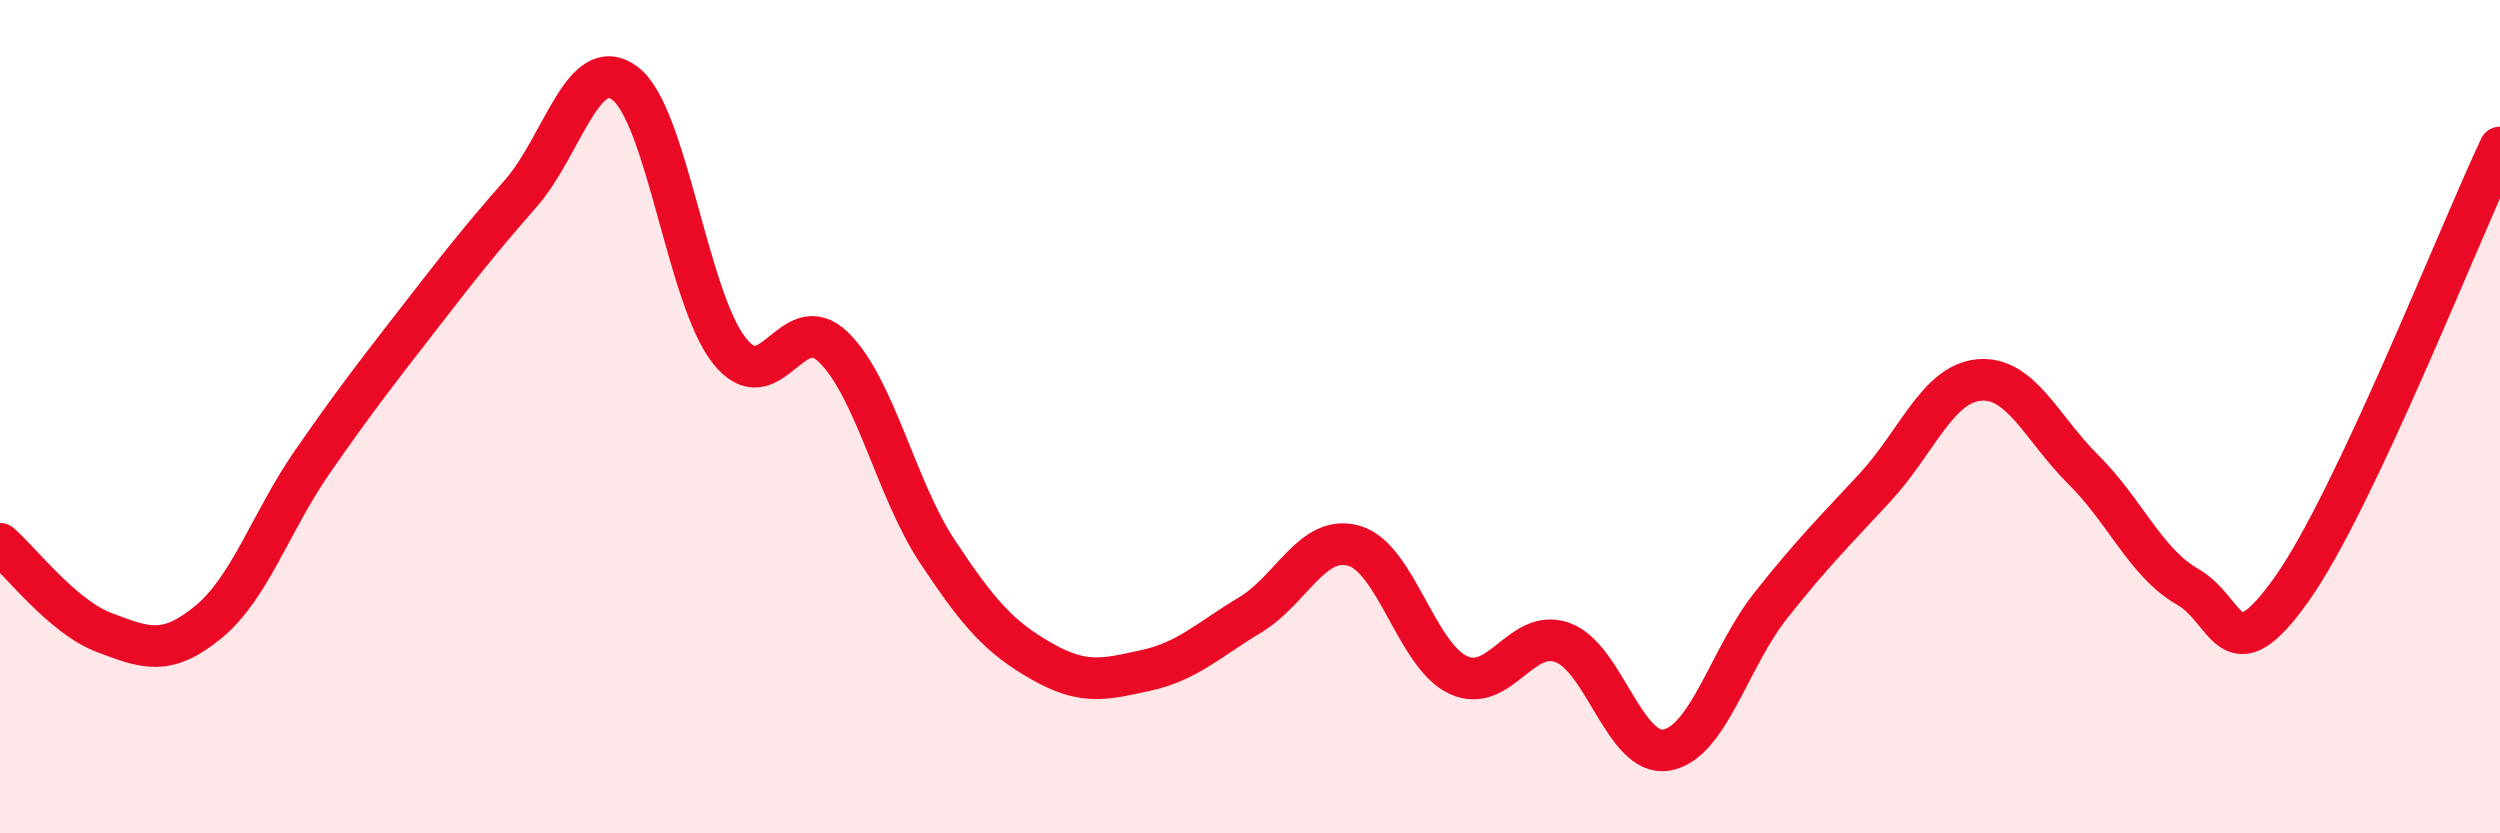 
    <svg width="60" height="20" viewBox="0 0 60 20" xmlns="http://www.w3.org/2000/svg">
      <path
        d="M 0,13.05 C 0.5,13.48 1.5,14.8 2.5,15.18 C 3.5,15.56 4,15.75 5,14.93 C 6,14.11 6.5,12.52 7.5,11.08 C 8.5,9.64 9,9 10,7.71 C 11,6.42 11.5,5.78 12.5,4.64 C 13.5,3.5 14,1.25 15,2 C 16,2.75 16.5,7.14 17.5,8.41 C 18.5,9.68 19,7.36 20,8.33 C 21,9.3 21.5,11.73 22.5,13.24 C 23.5,14.75 24,15.3 25,15.87 C 26,16.44 26.5,16.31 27.5,16.09 C 28.5,15.87 29,15.36 30,14.76 C 31,14.16 31.5,12.81 32.5,13.1 C 33.5,13.39 34,15.74 35,16.2 C 36,16.66 36.5,15.06 37.5,15.42 C 38.5,15.78 39,18.18 40,18 C 41,17.82 41.5,15.79 42.5,14.53 C 43.5,13.27 44,12.78 45,11.7 C 46,10.62 46.5,9.21 47.5,9.12 C 48.5,9.03 49,10.28 50,11.27 C 51,12.26 51.5,13.51 52.5,14.08 C 53.5,14.65 53.5,16.25 55,14.14 C 56.5,12.03 59,5.66 60,3.54L60 20L0 20Z"
        fill="#EB0A25"
        opacity="0.1"
        stroke-linecap="round"
        stroke-linejoin="round"
      />
      <path
        d="M 0,13.05 C 0.5,13.48 1.5,14.8 2.5,15.18 C 3.5,15.56 4,15.75 5,14.93 C 6,14.11 6.5,12.52 7.5,11.08 C 8.5,9.64 9,9 10,7.71 C 11,6.42 11.5,5.78 12.5,4.64 C 13.5,3.5 14,1.25 15,2 C 16,2.75 16.5,7.14 17.5,8.41 C 18.5,9.68 19,7.36 20,8.33 C 21,9.3 21.5,11.73 22.5,13.24 C 23.5,14.75 24,15.3 25,15.87 C 26,16.44 26.5,16.31 27.5,16.09 C 28.5,15.87 29,15.36 30,14.76 C 31,14.16 31.5,12.81 32.5,13.1 C 33.5,13.39 34,15.74 35,16.2 C 36,16.66 36.5,15.06 37.5,15.42 C 38.5,15.78 39,18.18 40,18 C 41,17.82 41.5,15.79 42.5,14.53 C 43.5,13.27 44,12.78 45,11.7 C 46,10.62 46.5,9.21 47.5,9.12 C 48.5,9.03 49,10.28 50,11.27 C 51,12.26 51.5,13.51 52.5,14.08 C 53.5,14.65 53.5,16.25 55,14.14 C 56.5,12.03 59,5.66 60,3.54"
        stroke="#EB0A25"
        stroke-width="1"
        fill="none"
        stroke-linecap="round"
        stroke-linejoin="round"
      />
    </svg>
  